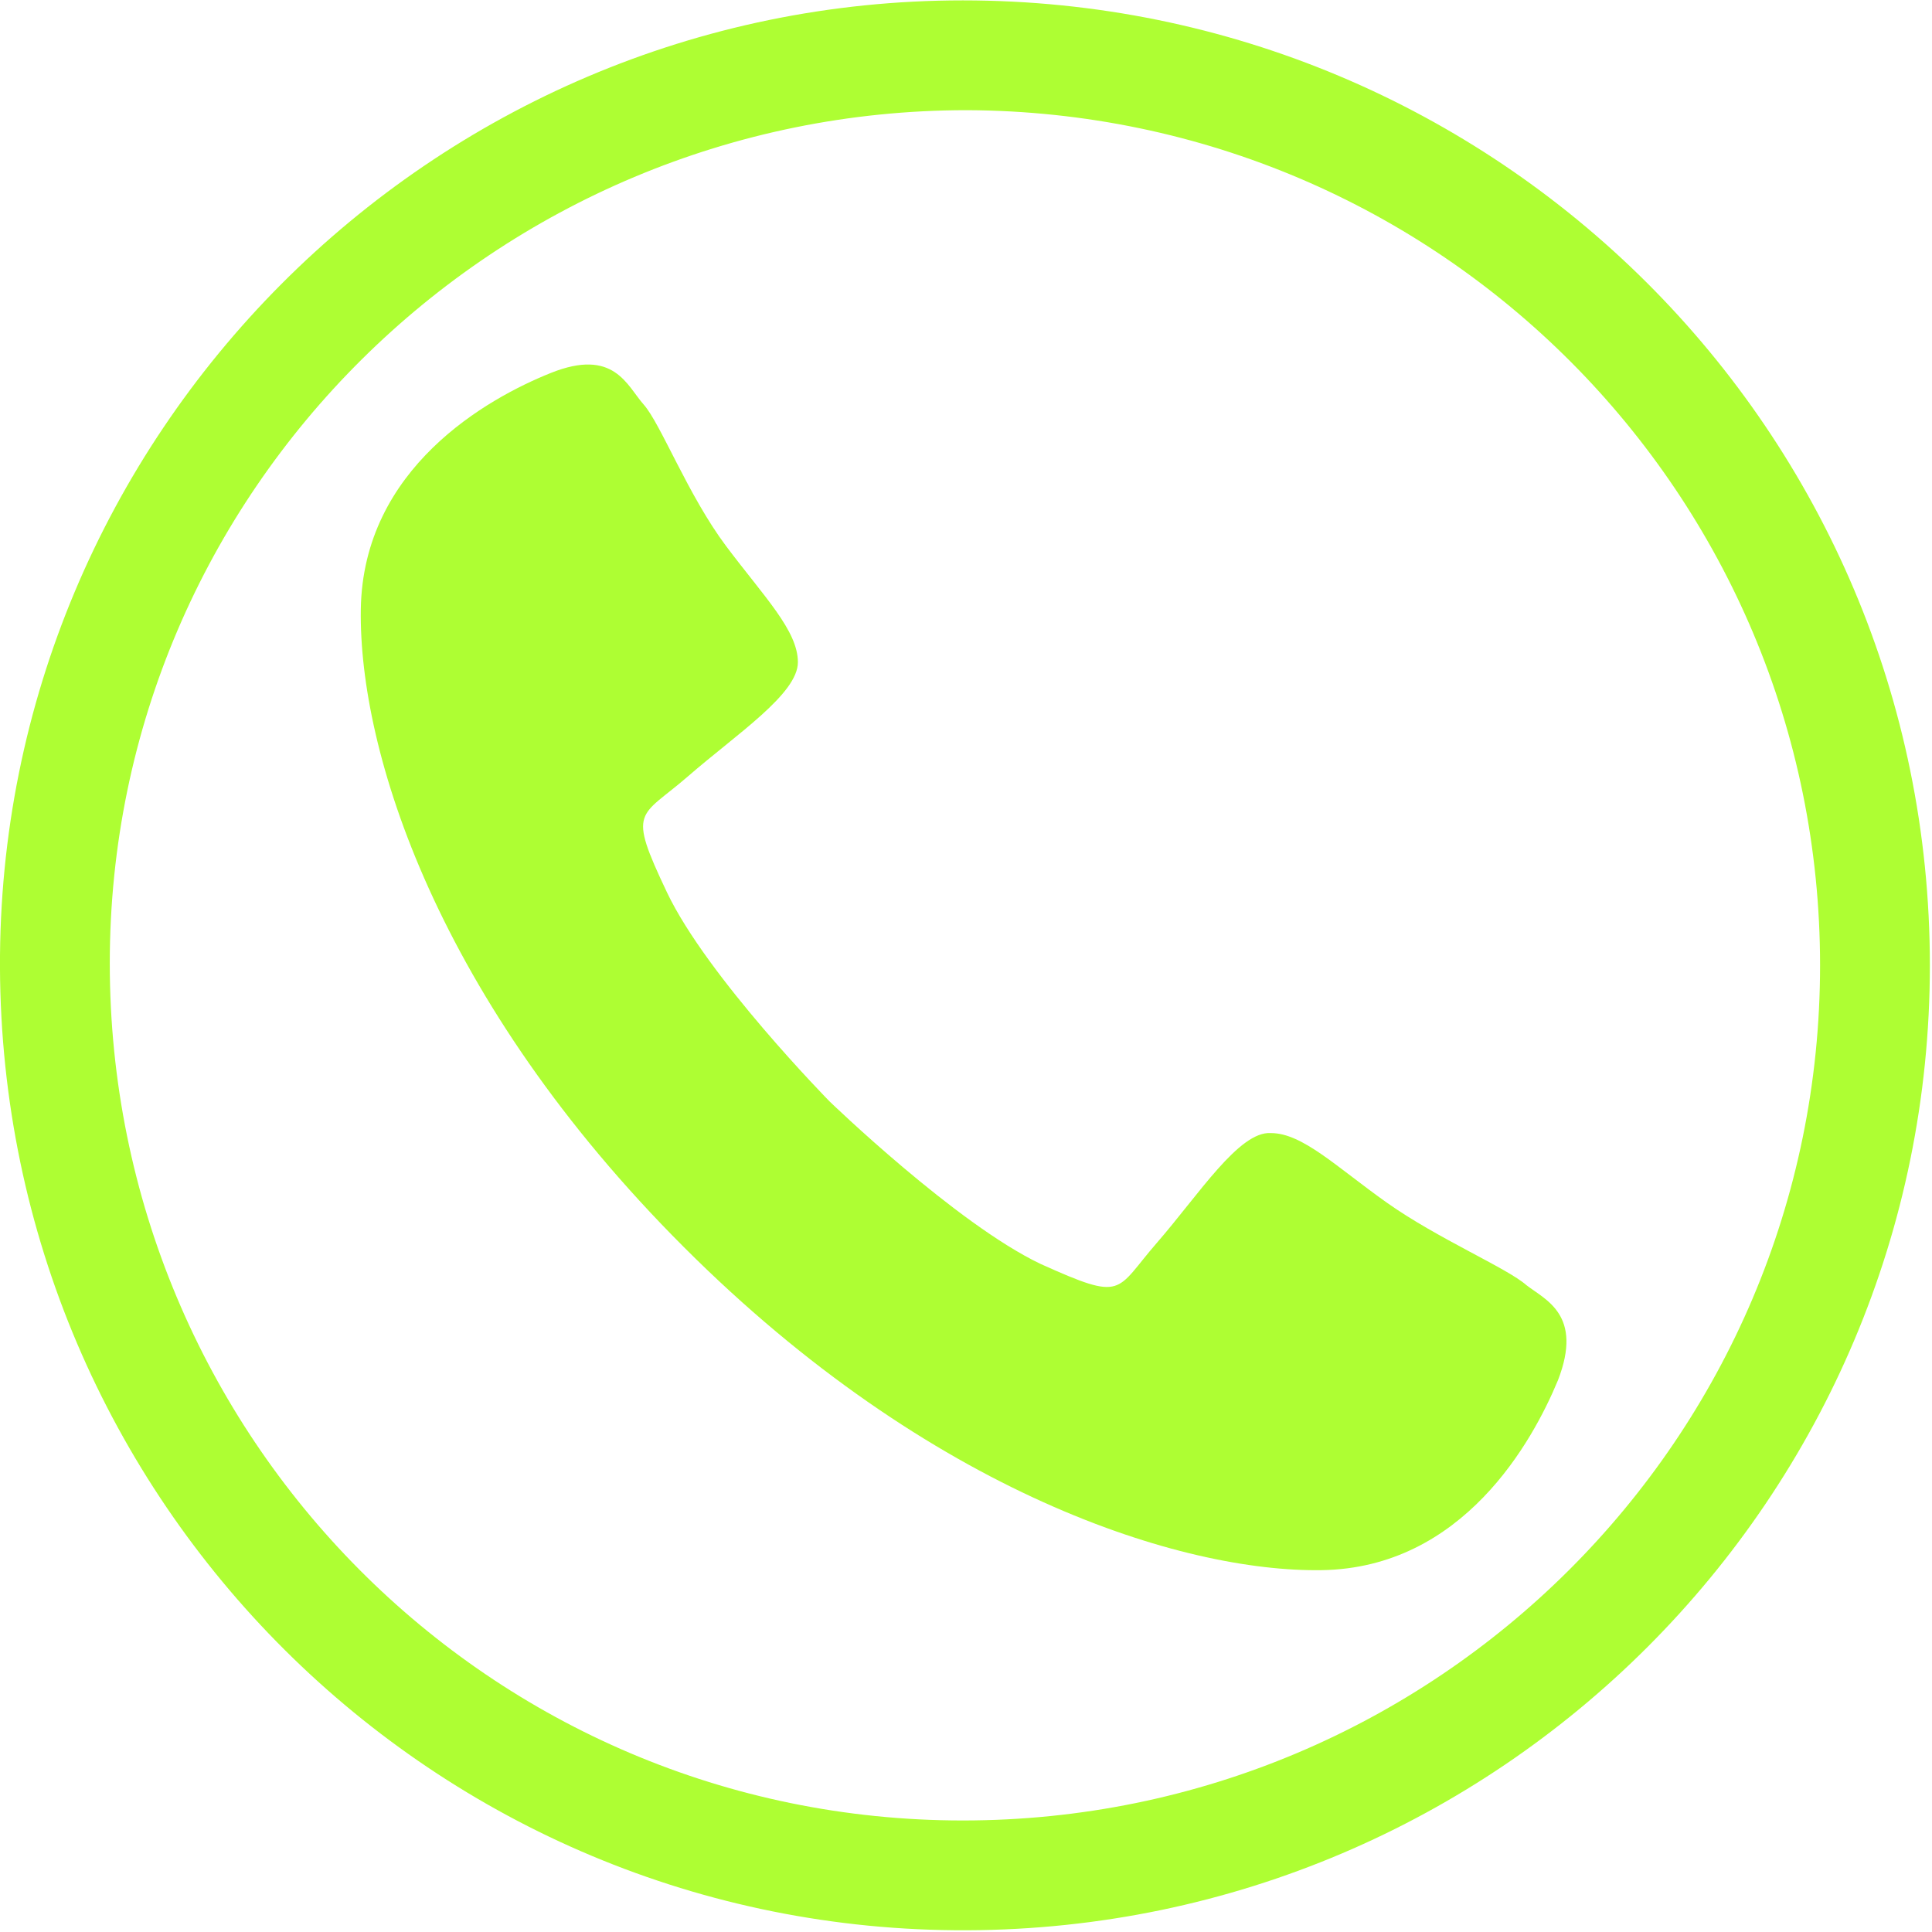 <?xml version="1.0" encoding="utf-8"?>
<!-- Generator: Adobe Illustrator 23.0.0, SVG Export Plug-In . SVG Version: 6.00 Build 0)  -->
<svg version="1.1" id="Layer_1" xmlns="http://www.w3.org/2000/svg" xmlns:xlink="http://www.w3.org/1999/xlink" x="0px" y="0px"
	 viewBox="0 0 91.5 91.5" style="enable-background:new 0 0 91.5 91.5;" xml:space="preserve">
<style type="text/css">
	.st0{fill:#AEFE33;}
</style>
<g transform="translate(17.288 22.563)">
	<path class="st0" d="M55,38.3c-0.9-0.8-4.2-2.2-6.6-3.9s-4-3.3-5.5-3.3c-1.5-0.1-3.4,2.9-5.4,5.2c-2,2.3-1.5,2.8-5.5,1
		c-4-1.9-10-7.7-10-7.7s-5.8-5.9-7.7-9.9s-1.3-3.5,1-5.5s5.2-3.9,5.2-5.4s-1.6-3.1-3.4-5.5S14-2.5,13.2-3.4s-1.4-2.7-4.4-1.5
		s-8.9,4.5-9,11.2s3.6,18.5,15.3,30.2s23.6,15.4,30.2,15.3c6.7-0.1,10-6.1,11.2-9C57.7,39.7,55.9,39,55,38.3"/>
</g>
<g transform="translate(-0.001 5.318)">
	<path class="st0" d="M45.6-5.3C20.4-5.3-0.1,15.3,0,40.5c0.1,25.3,20.6,45.7,45.8,45.6c25.2-0.1,45.6-20.5,45.6-45.7
		C91.4,15.1,70.9-5.3,45.6-5.3 M45.6,80.9C23.2,80.9,5.2,62.7,5.2,40.3S23.5-0.1,45.8-0.1C68.2,0,86.2,18.1,86.2,40.4
		C86.2,62.8,68,80.9,45.6,80.9"/>
</g>
</svg>
